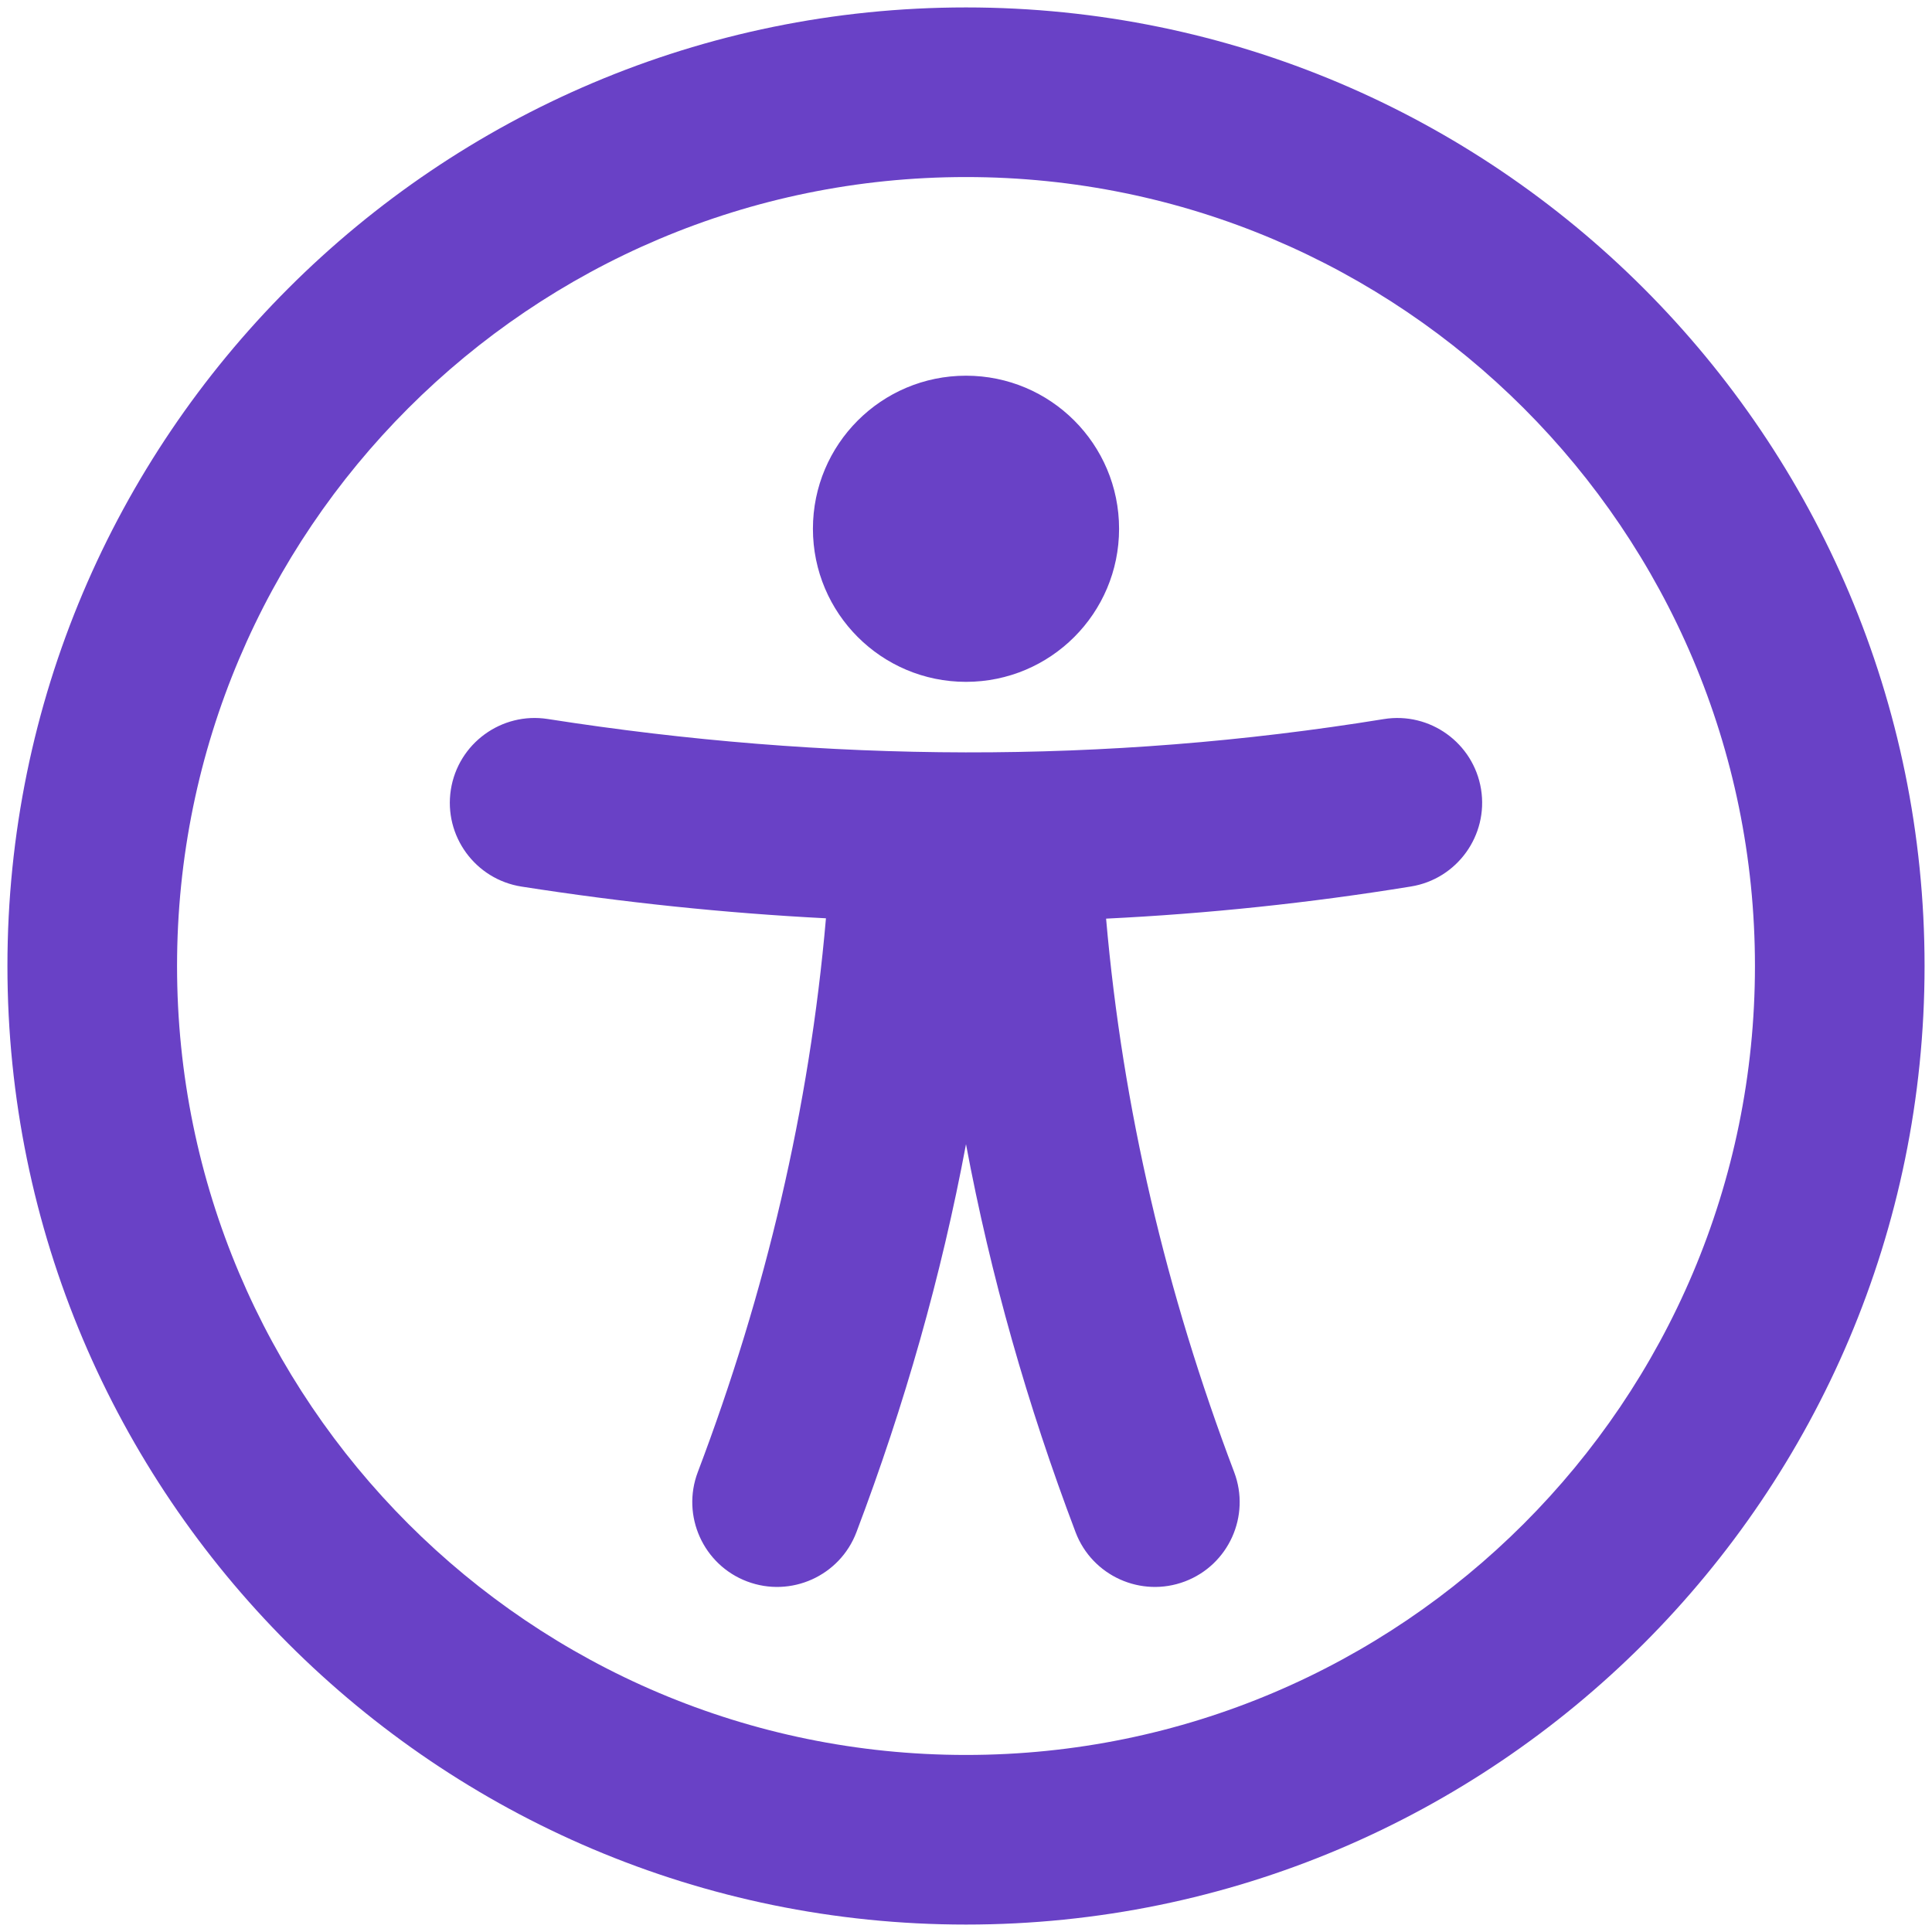 <?xml version="1.0" encoding="UTF-8"?>
<svg width="39px" height="39px" viewBox="0 0 39 39" version="1.1" xmlns="http://www.w3.org/2000/svg" xmlns:xlink="http://www.w3.org/1999/xlink">
    <title>icon-accessibility</title>
    <g id="Page-1" stroke="none" stroke-width="1" fill="none" fill-rule="evenodd">
        <g id="Accessibility-help" transform="translate(0.15, 0.15)" fill="#6941C6">
            <path d="M19.35,0 C30.029,0 38.7,8.671 38.7,19.35 C38.7,30.029 30.029,38.7 19.35,38.7 C8.671,38.7 0,30.029 0,19.35 C0,8.671 8.671,0 19.35,0 Z M19.35,3.424 C10.56,3.424 3.424,10.56 3.424,19.35 C3.424,28.14 10.56,35.276 19.35,35.276 C28.14,35.276 35.276,28.14 35.276,19.35 C35.276,10.56 28.14,3.424 19.35,3.424 Z M27.782,14.366 C28.715,14.214 29.595,14.849 29.747,15.781 C29.898,16.713 29.264,17.594 28.332,17.745 C26.28,18.079 24.228,18.294 22.178,18.394 C22.512,22.229 23.392,25.949 24.763,29.566 C25.098,30.449 24.653,31.438 23.77,31.773 C22.886,32.108 21.897,31.663 21.562,30.78 C20.591,28.218 19.848,25.608 19.35,22.947 C18.852,25.608 18.109,28.218 17.138,30.78 C16.803,31.663 15.814,32.108 14.93,31.773 C14.047,31.439 13.601,30.449 13.936,29.566 C15.308,25.947 16.189,22.225 16.523,18.387 L16.523,18.387 C14.474,18.282 12.426,18.067 10.378,17.747 C9.445,17.601 8.805,16.725 8.951,15.791 C9.097,14.858 9.974,14.218 10.907,14.364 C16.532,15.244 22.157,15.28 27.782,14.366 Z M19.35,7.434 C21.057,7.434 22.44,8.817 22.44,10.524 C22.44,12.231 21.057,13.614 19.35,13.614 C17.643,13.614 16.26,12.231 16.26,10.524 C16.26,8.817 17.643,7.434 19.35,7.434 Z" id="icon-accessibility"></path>
        </g>
    </g>
</svg>